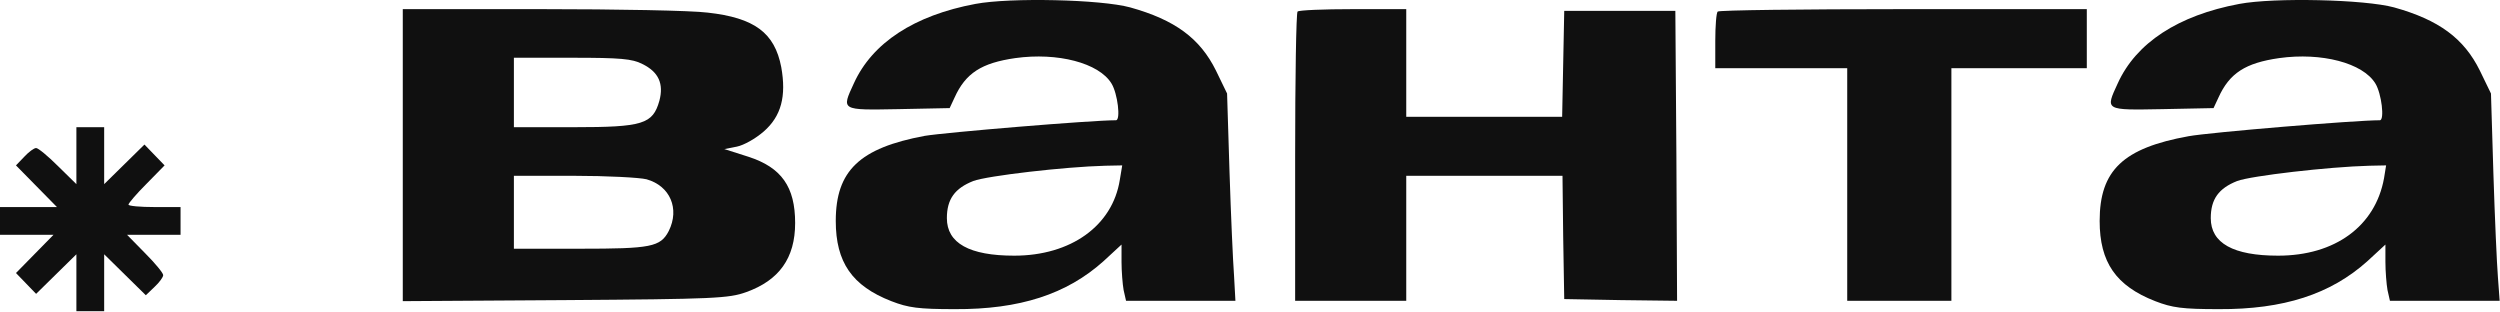 <?xml version="1.0" encoding="UTF-8"?> <svg xmlns="http://www.w3.org/2000/svg" width="360" height="45" viewBox="0 0 360 45" fill="none"><path d="M140.45 0.566C131.65 2.216 125.6 6.166 122.95 12.016C121.15 15.916 121.05 15.866 129.35 15.716L136.75 15.566L137.45 14.066C139.05 10.516 141.35 9.066 146.2 8.366C152.3 7.516 158.25 9.066 160.05 12.016C160.95 13.466 161.4 17.316 160.7 17.316C157.1 17.316 136.15 19.066 133.15 19.566C123.8 21.316 120.35 24.566 120.35 31.816C120.35 37.766 122.7 41.166 128.35 43.366C130.8 44.316 132.25 44.516 137.5 44.516C146.85 44.566 153.6 42.366 158.9 37.616L161.5 35.216V37.716C161.5 39.066 161.65 40.916 161.8 41.766L162.15 43.316H170H177.9L177.7 39.666C177.55 37.716 177.25 30.966 177.05 24.766L176.7 13.466L175.1 10.166C172.8 5.516 169.2 2.866 162.75 1.066C158.55 -0.084 145.5 -0.384 140.45 0.566ZM161.25 25.916C160.2 32.516 154.2 36.816 146.05 36.816C139.6 36.816 136.35 35.016 136.35 31.416C136.35 28.666 137.5 27.116 140.15 26.066C142.15 25.316 153.3 24.016 159.15 23.866L161.6 23.816L161.25 25.916Z" fill="#101010"></path><path d="M322.45 0.566C313.65 2.216 307.6 6.166 304.95 12.016C303.15 15.916 303.05 15.866 311.35 15.716L318.75 15.566L319.45 14.066C321.05 10.516 323.35 9.066 328.2 8.366C334.3 7.516 340.25 9.066 342.05 12.016C342.95 13.466 343.4 17.316 342.7 17.316C339.1 17.316 318.15 19.066 315.15 19.616C305.75 21.316 302.35 24.516 302.35 31.816C302.35 37.766 304.7 41.166 310.35 43.366C312.8 44.316 314.25 44.516 319.5 44.516C328.85 44.566 335.6 42.366 340.9 37.616L343.5 35.216V37.716C343.5 39.066 343.65 40.916 343.8 41.766L344.15 43.316H352.05H359.95L359.7 39.916C359.55 38.066 359.25 31.366 359.05 25.016L358.7 13.466L357.1 10.166C354.8 5.516 351.2 2.866 344.75 1.066C340.55 -0.084 327.5 -0.384 322.45 0.566ZM343.3 25.666C342.05 32.566 336.25 36.816 328.05 36.816C321.6 36.816 318.35 35.016 318.35 31.416C318.35 28.666 319.5 27.116 322.15 26.066C324.15 25.316 335.35 24.016 341.2 23.866L343.6 23.816L343.3 25.666Z" fill="#101010"></path><path d="M58 22.366V43.366L81.4 43.216C102.85 43.066 104.95 42.966 107.45 42.066C112.2 40.366 114.5 37.166 114.5 32.116C114.5 26.916 112.55 24.116 107.75 22.566L104.3 21.466L106.1 21.116C107.1 20.916 108.8 19.966 110 18.916C112.5 16.716 113.25 13.866 112.5 9.666C111.55 4.716 108.65 2.566 101.9 1.816C99.6 1.516 88.8 1.316 77.9 1.316H58V22.366ZM92.5 9.216C94.85 10.366 95.6 12.066 94.95 14.516C94 17.866 92.6 18.316 82.65 18.316H74V13.316V8.316H82.4C89.35 8.316 91.05 8.466 92.5 9.216ZM93.1 25.816C96.5 26.766 97.9 30.066 96.3 33.266C95.1 35.566 93.75 35.816 83.5 35.816H74V30.566V25.316H82.65C87.35 25.316 92.1 25.566 93.1 25.816Z" fill="#101010"></path><path d="M186.85 1.666C186.65 1.816 186.5 11.266 186.5 22.666V43.316H194.5H202.5V34.316V25.316H213.75H225L225.1 34.166L225.25 43.066L233.4 43.216L241.5 43.316L241.4 22.466L241.25 1.566H233.25H225.25L225.1 9.166L224.95 16.816H213.75H202.5V9.066V1.316H194.85C190.6 1.316 187 1.466 186.85 1.666Z" fill="#101010"></path><path d="M247.35 1.666C247.15 1.816 247 3.766 247 5.916V9.816H256.5H266V26.566V43.316H273.5H281V26.566V9.816H290.75H300.5V5.566V1.316H274.1C259.55 1.316 247.5 1.466 247.35 1.666Z" fill="#101010"></path><path d="M11 22.416V26.516L8.35 23.916C6.9 22.466 5.5 21.316 5.2 21.316C4.9 21.316 4.15 21.866 3.5 22.566L2.3 23.816L5.25 26.816L8.2 29.816H4.1H0V31.816V33.816H3.85H7.7L5 36.566L2.3 39.316L3.75 40.816L5.2 42.316L8.1 39.466L11 36.616V40.716V44.816H13H15V40.716V36.616L18 39.566L21 42.516L22.25 41.316C22.95 40.666 23.5 39.916 23.5 39.616C23.5 39.316 22.35 37.916 20.9 36.466L18.3 33.816H22.15H26V31.816V29.816H22.25C20.2 29.816 18.5 29.666 18.5 29.466C18.5 29.266 19.65 27.916 21.1 26.466L23.7 23.816L22.25 22.316L20.8 20.816L17.9 23.666L15 26.516V22.416V18.316H13H11V22.416Z" fill="#101010"></path></svg> 